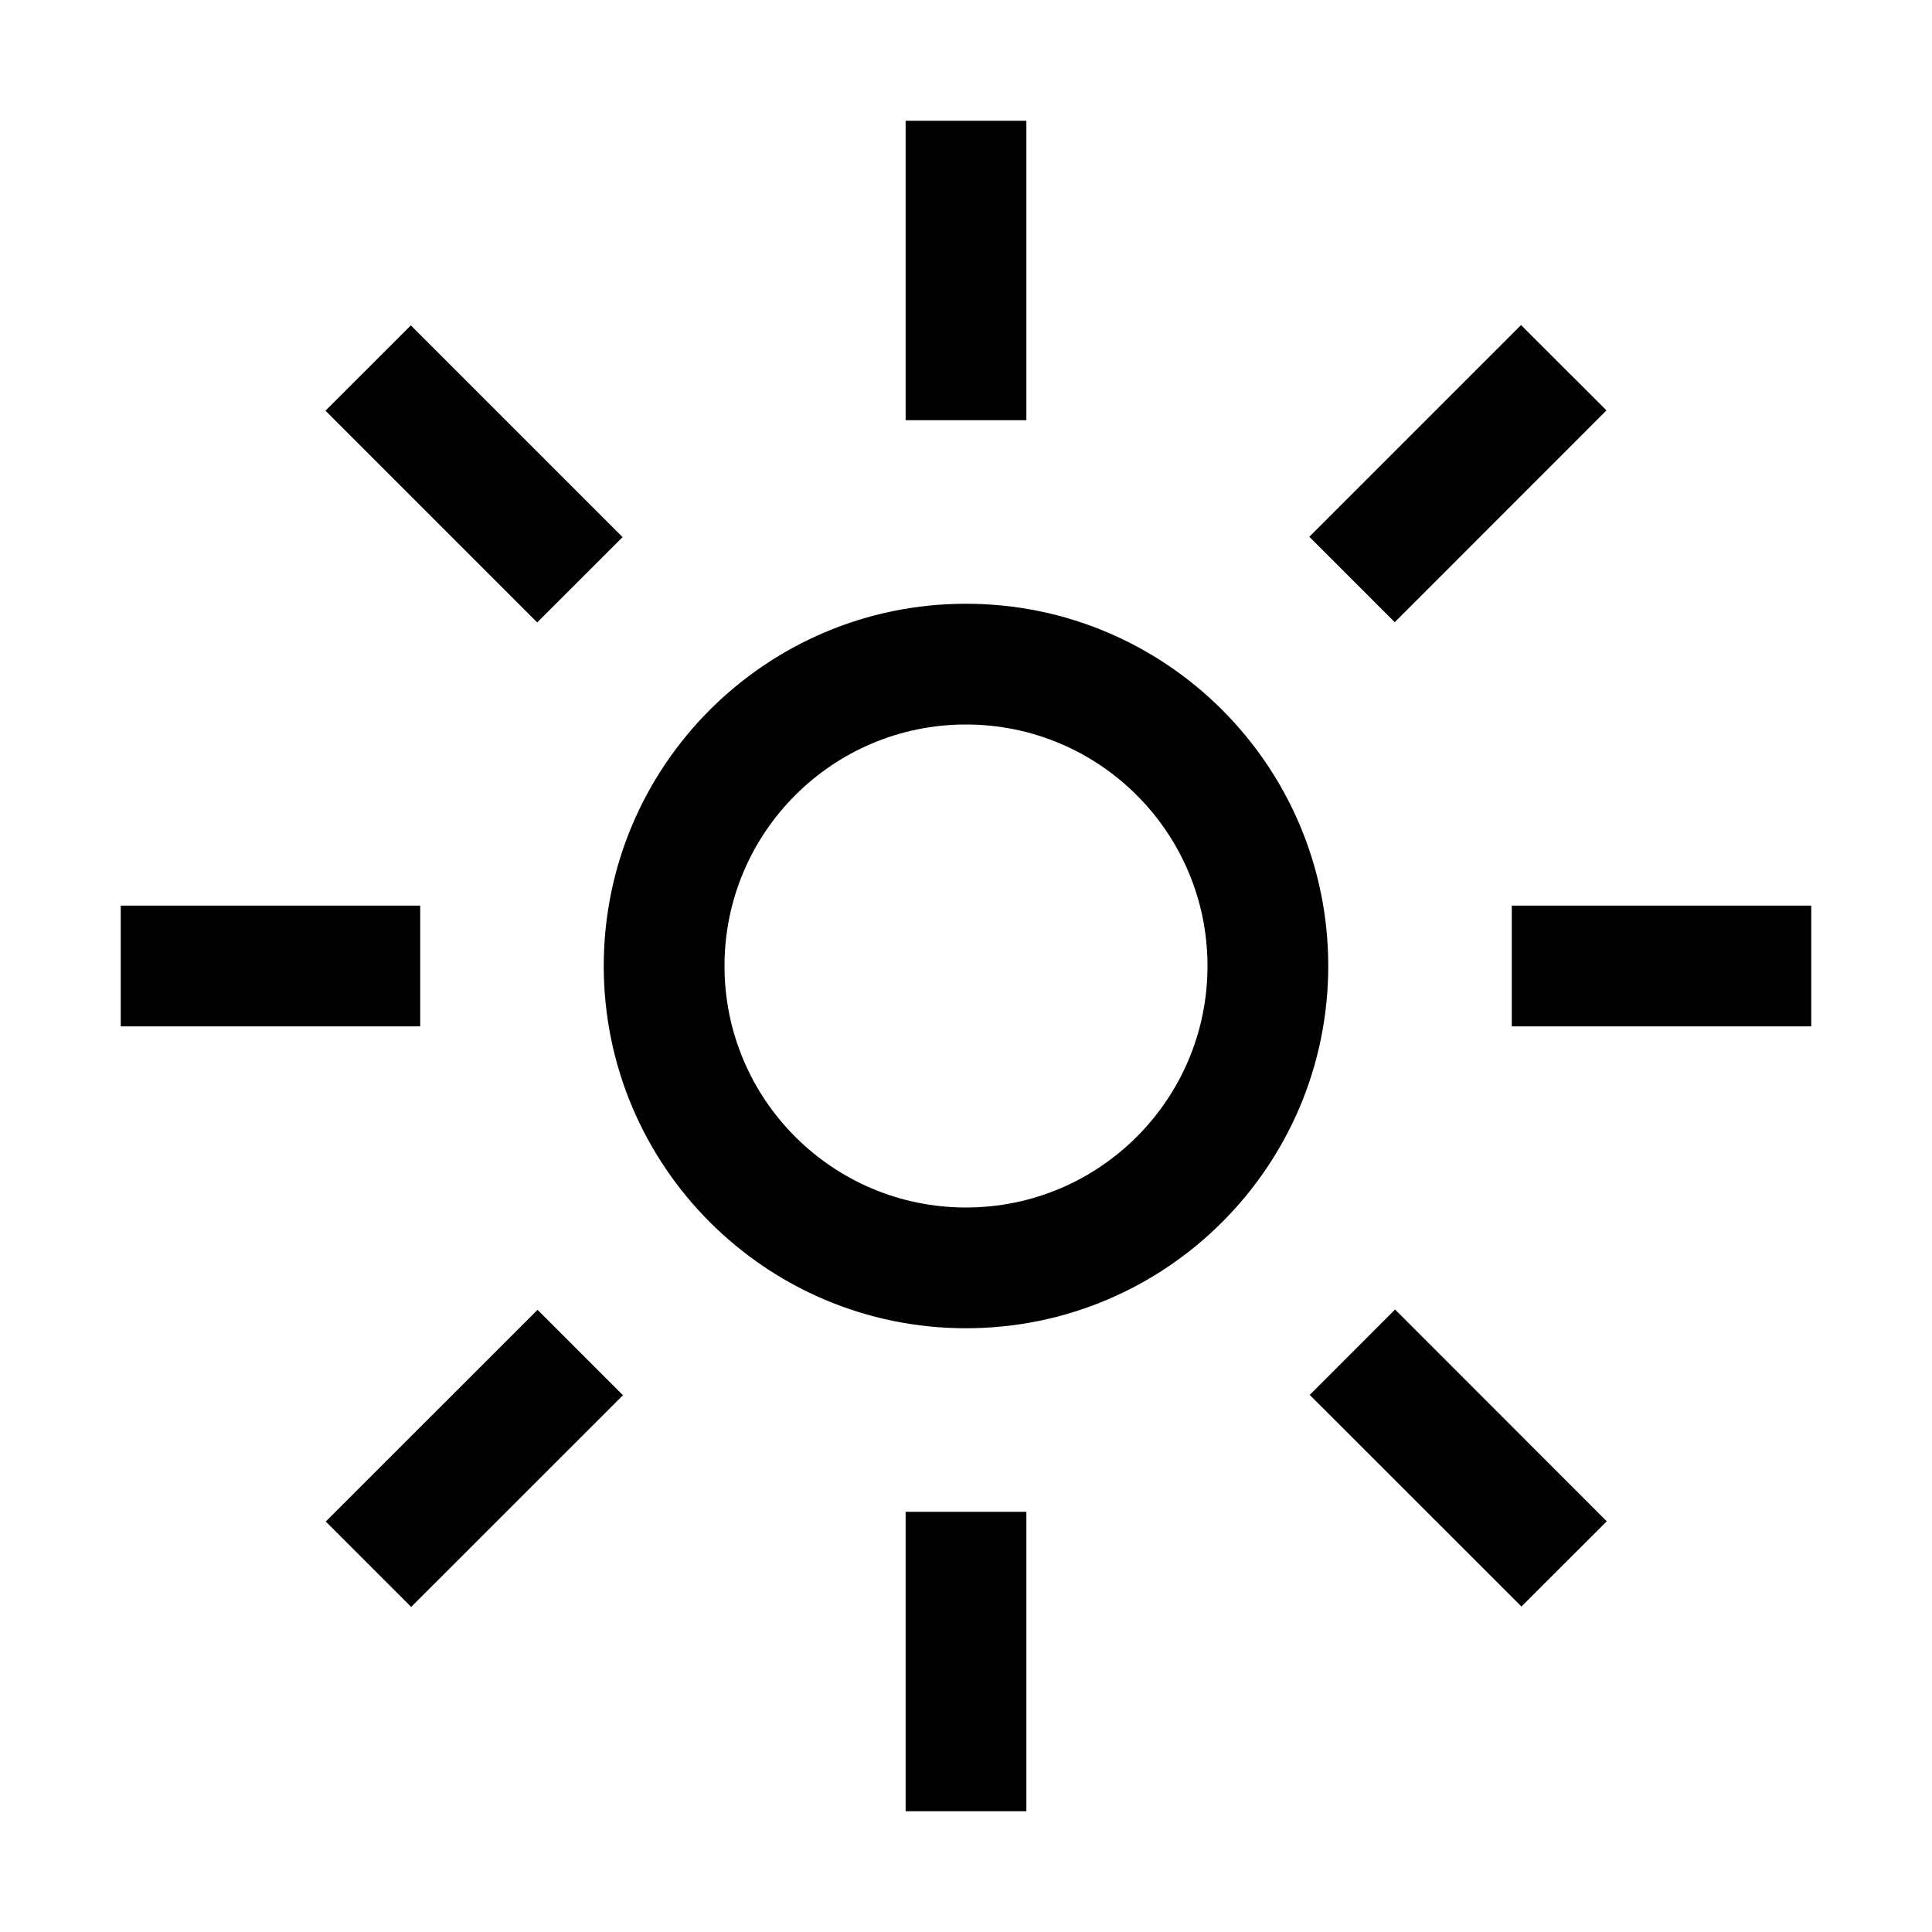<svg width="24" height="24" viewBox="0 0 24 24" fill="none" xmlns="http://www.w3.org/2000/svg">
<path fill-rule="evenodd" clip-rule="evenodd" d="M11.25 1.5H12.75V5.22H11.25V1.5ZM16.265 6.668L18.895 4.038L19.956 5.098L17.326 7.729L16.265 6.668ZM18.78 11.25H22.5V12.75H18.78V11.25ZM16.27 17.328L17.33 16.267L19.96 18.898L18.9 19.957L16.27 17.328ZM11.25 18.78H12.75V22.5H11.25V18.78ZM4.047 18.901L6.678 16.271L7.739 17.332L5.108 19.962L4.047 18.901ZM1.5 11.25H5.22V12.75H1.5V11.25ZM4.043 5.102L5.104 4.042L7.734 6.672L6.673 7.732L4.043 5.102ZM12 9C13.657 9 15 10.343 15 12C15 13.657 13.657 15 12 15C10.343 15 9 13.657 9 12C9 10.343 10.343 9 12 9ZM12 7.5C9.515 7.5 7.5 9.515 7.5 12C7.5 14.485 9.515 16.5 12 16.5C14.485 16.5 16.5 14.485 16.5 12C16.5 9.515 14.485 7.5 12 7.5Z" fill="black"/>
</svg>
